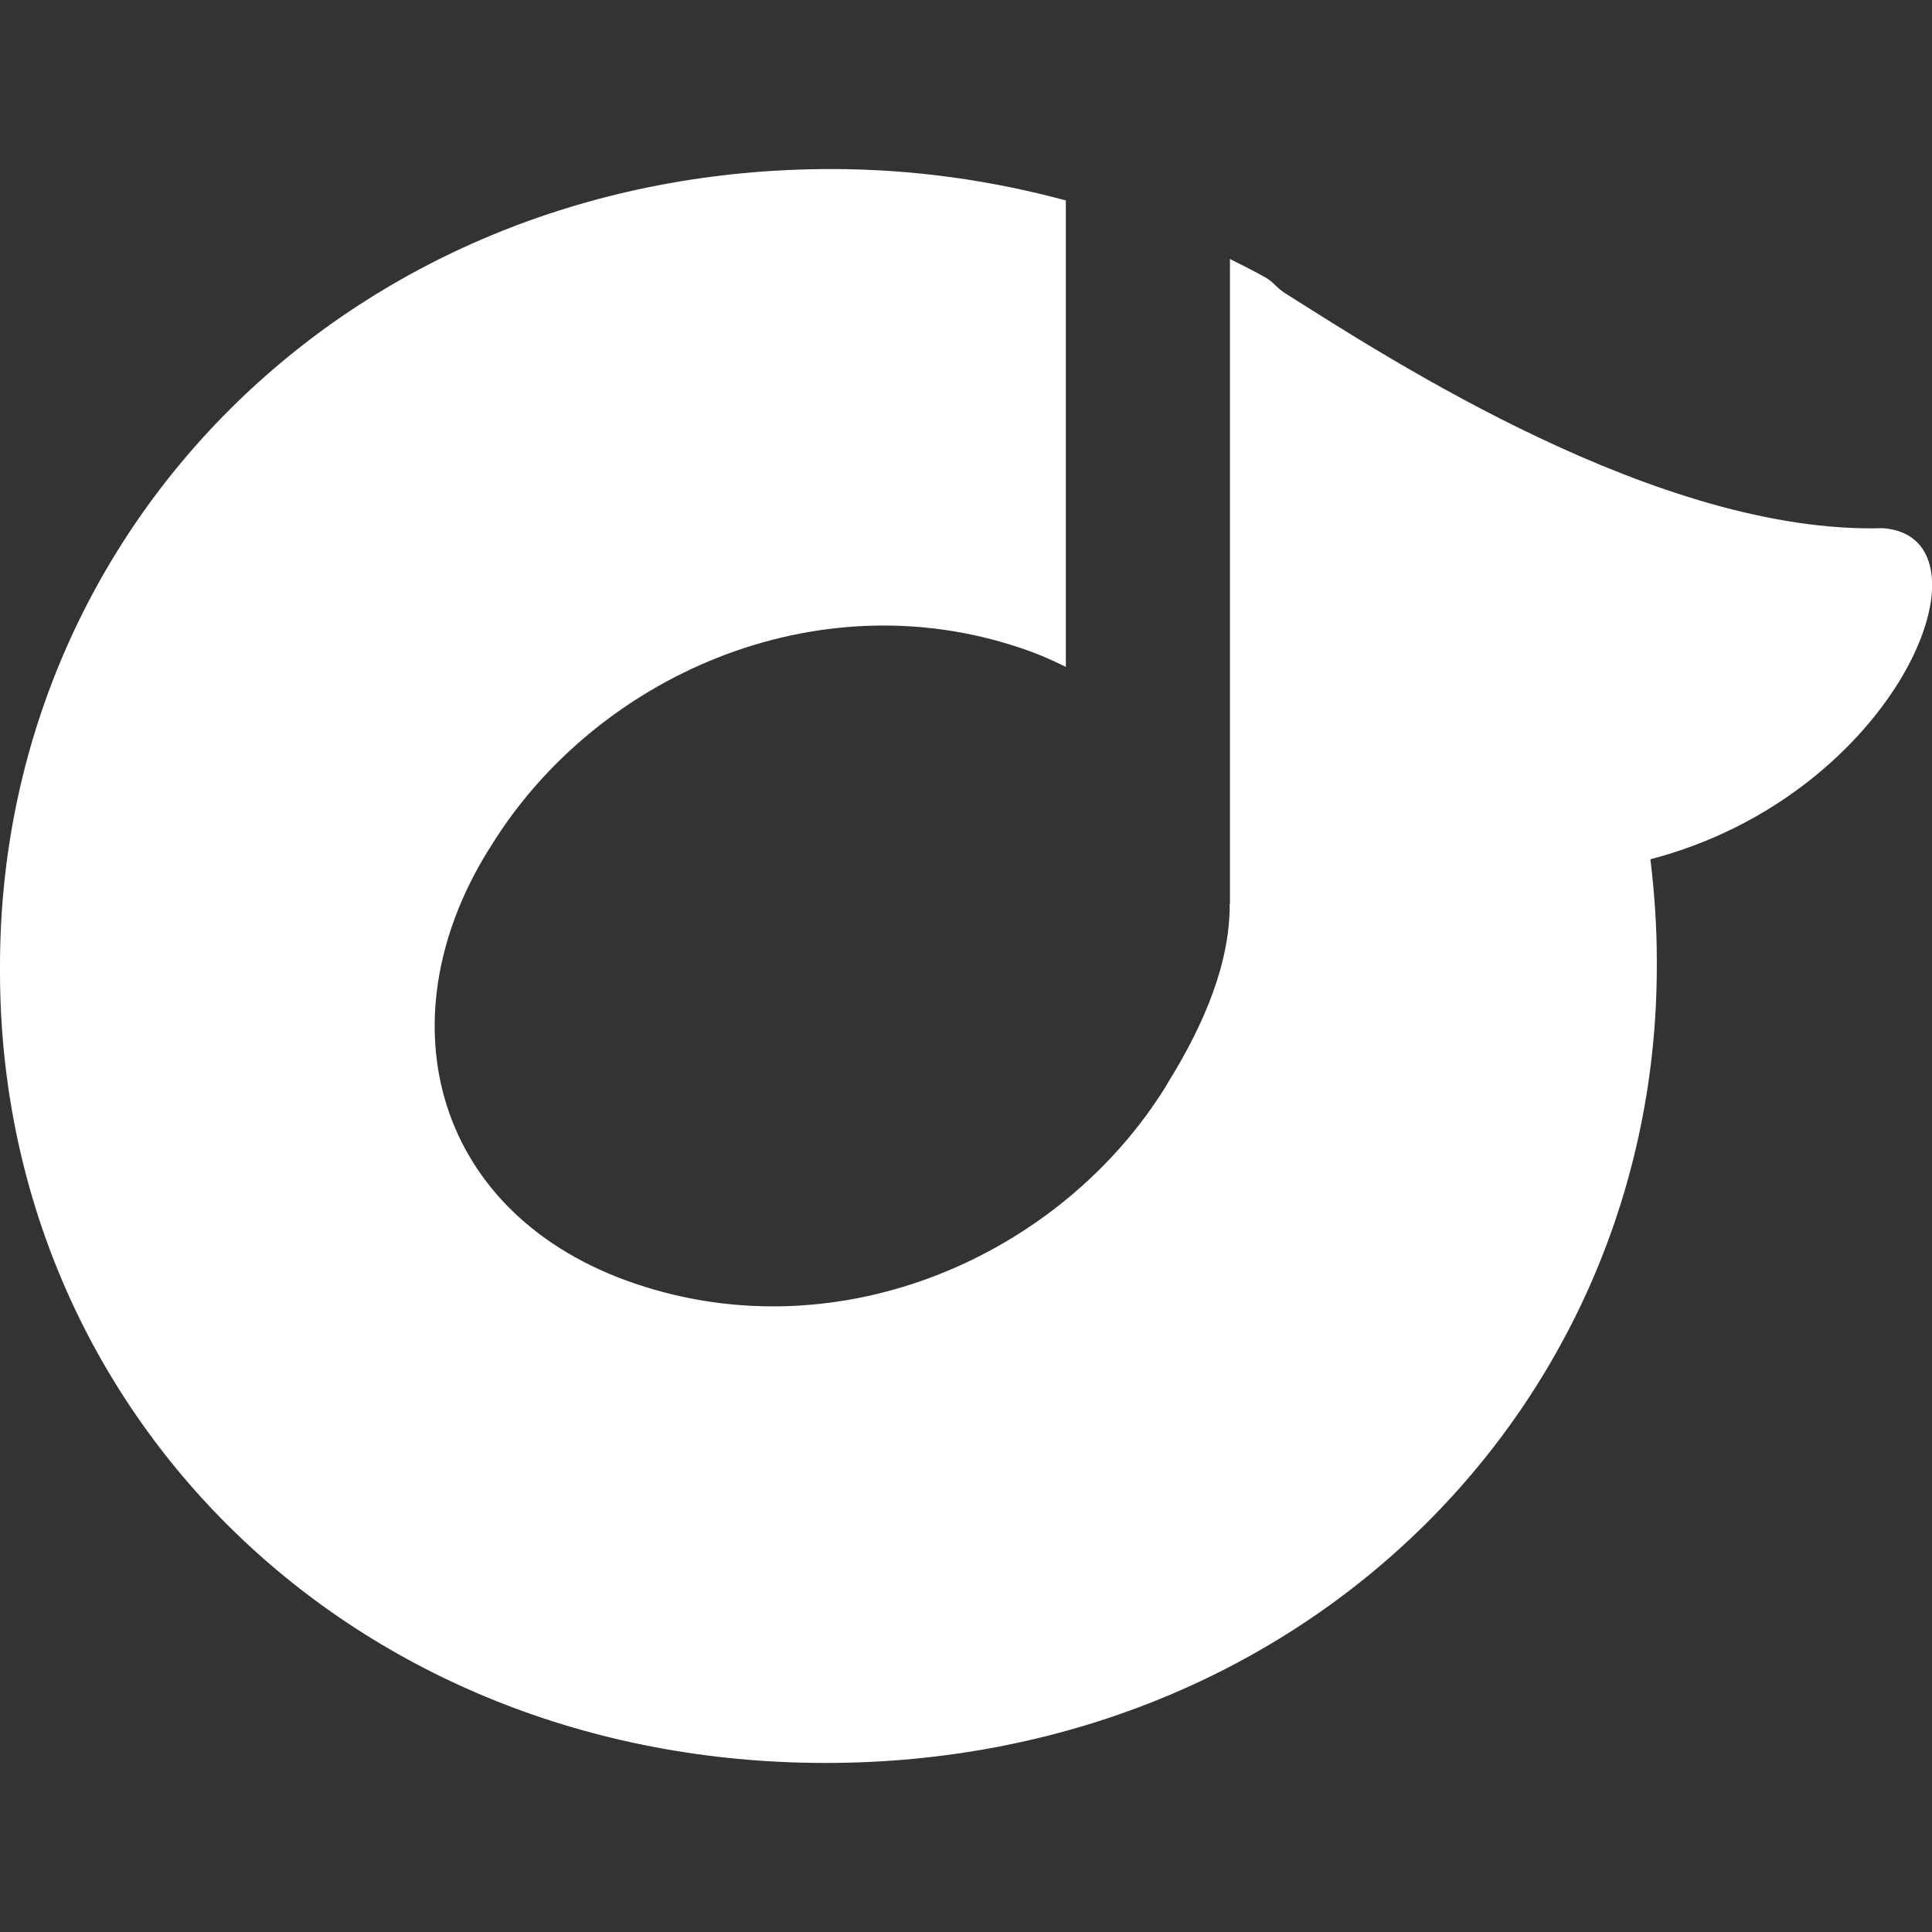 <svg viewBox="0 0 16 16" xmlns="http://www.w3.org/2000/svg" fill-rule="evenodd" clip-rule="evenodd" stroke-linejoin="round" stroke-miterlimit="1.414"><rect x="0" y="0" width="16" height="16" fill="#333333" stroke="none"/><path d="M15.594 4.374c-1.85.054-4.084-1.398-4.95-1.945-.08-.05-.097-.098-.18-.14-.09-.05-.184-.097-.278-.144v5.34h-.002c.003.48-.204.983-.503 1.467l-.025.043c-.865 1.398-2.685 2.213-4.392 1.637-1.658-.56-2.1-2.166-1.223-3.586l.027-.042C4.93 5.607 6.75 4.79 8.457 5.368c.132.044.254.097.37.155V1.66c-.612-.165-1.26-.26-1.943-.26C2.934 1.4 0 4.357 0 8v.047C0 11.69 2.91 14.6 6.837 14.6c3.95 0 6.884-2.957 6.884-6.6v-.047c0-.284-.02-.563-.053-.837 2.057-.536 2.906-2.666 1.927-2.742" fill="#fff" fill-rule="nonzero"/></svg>